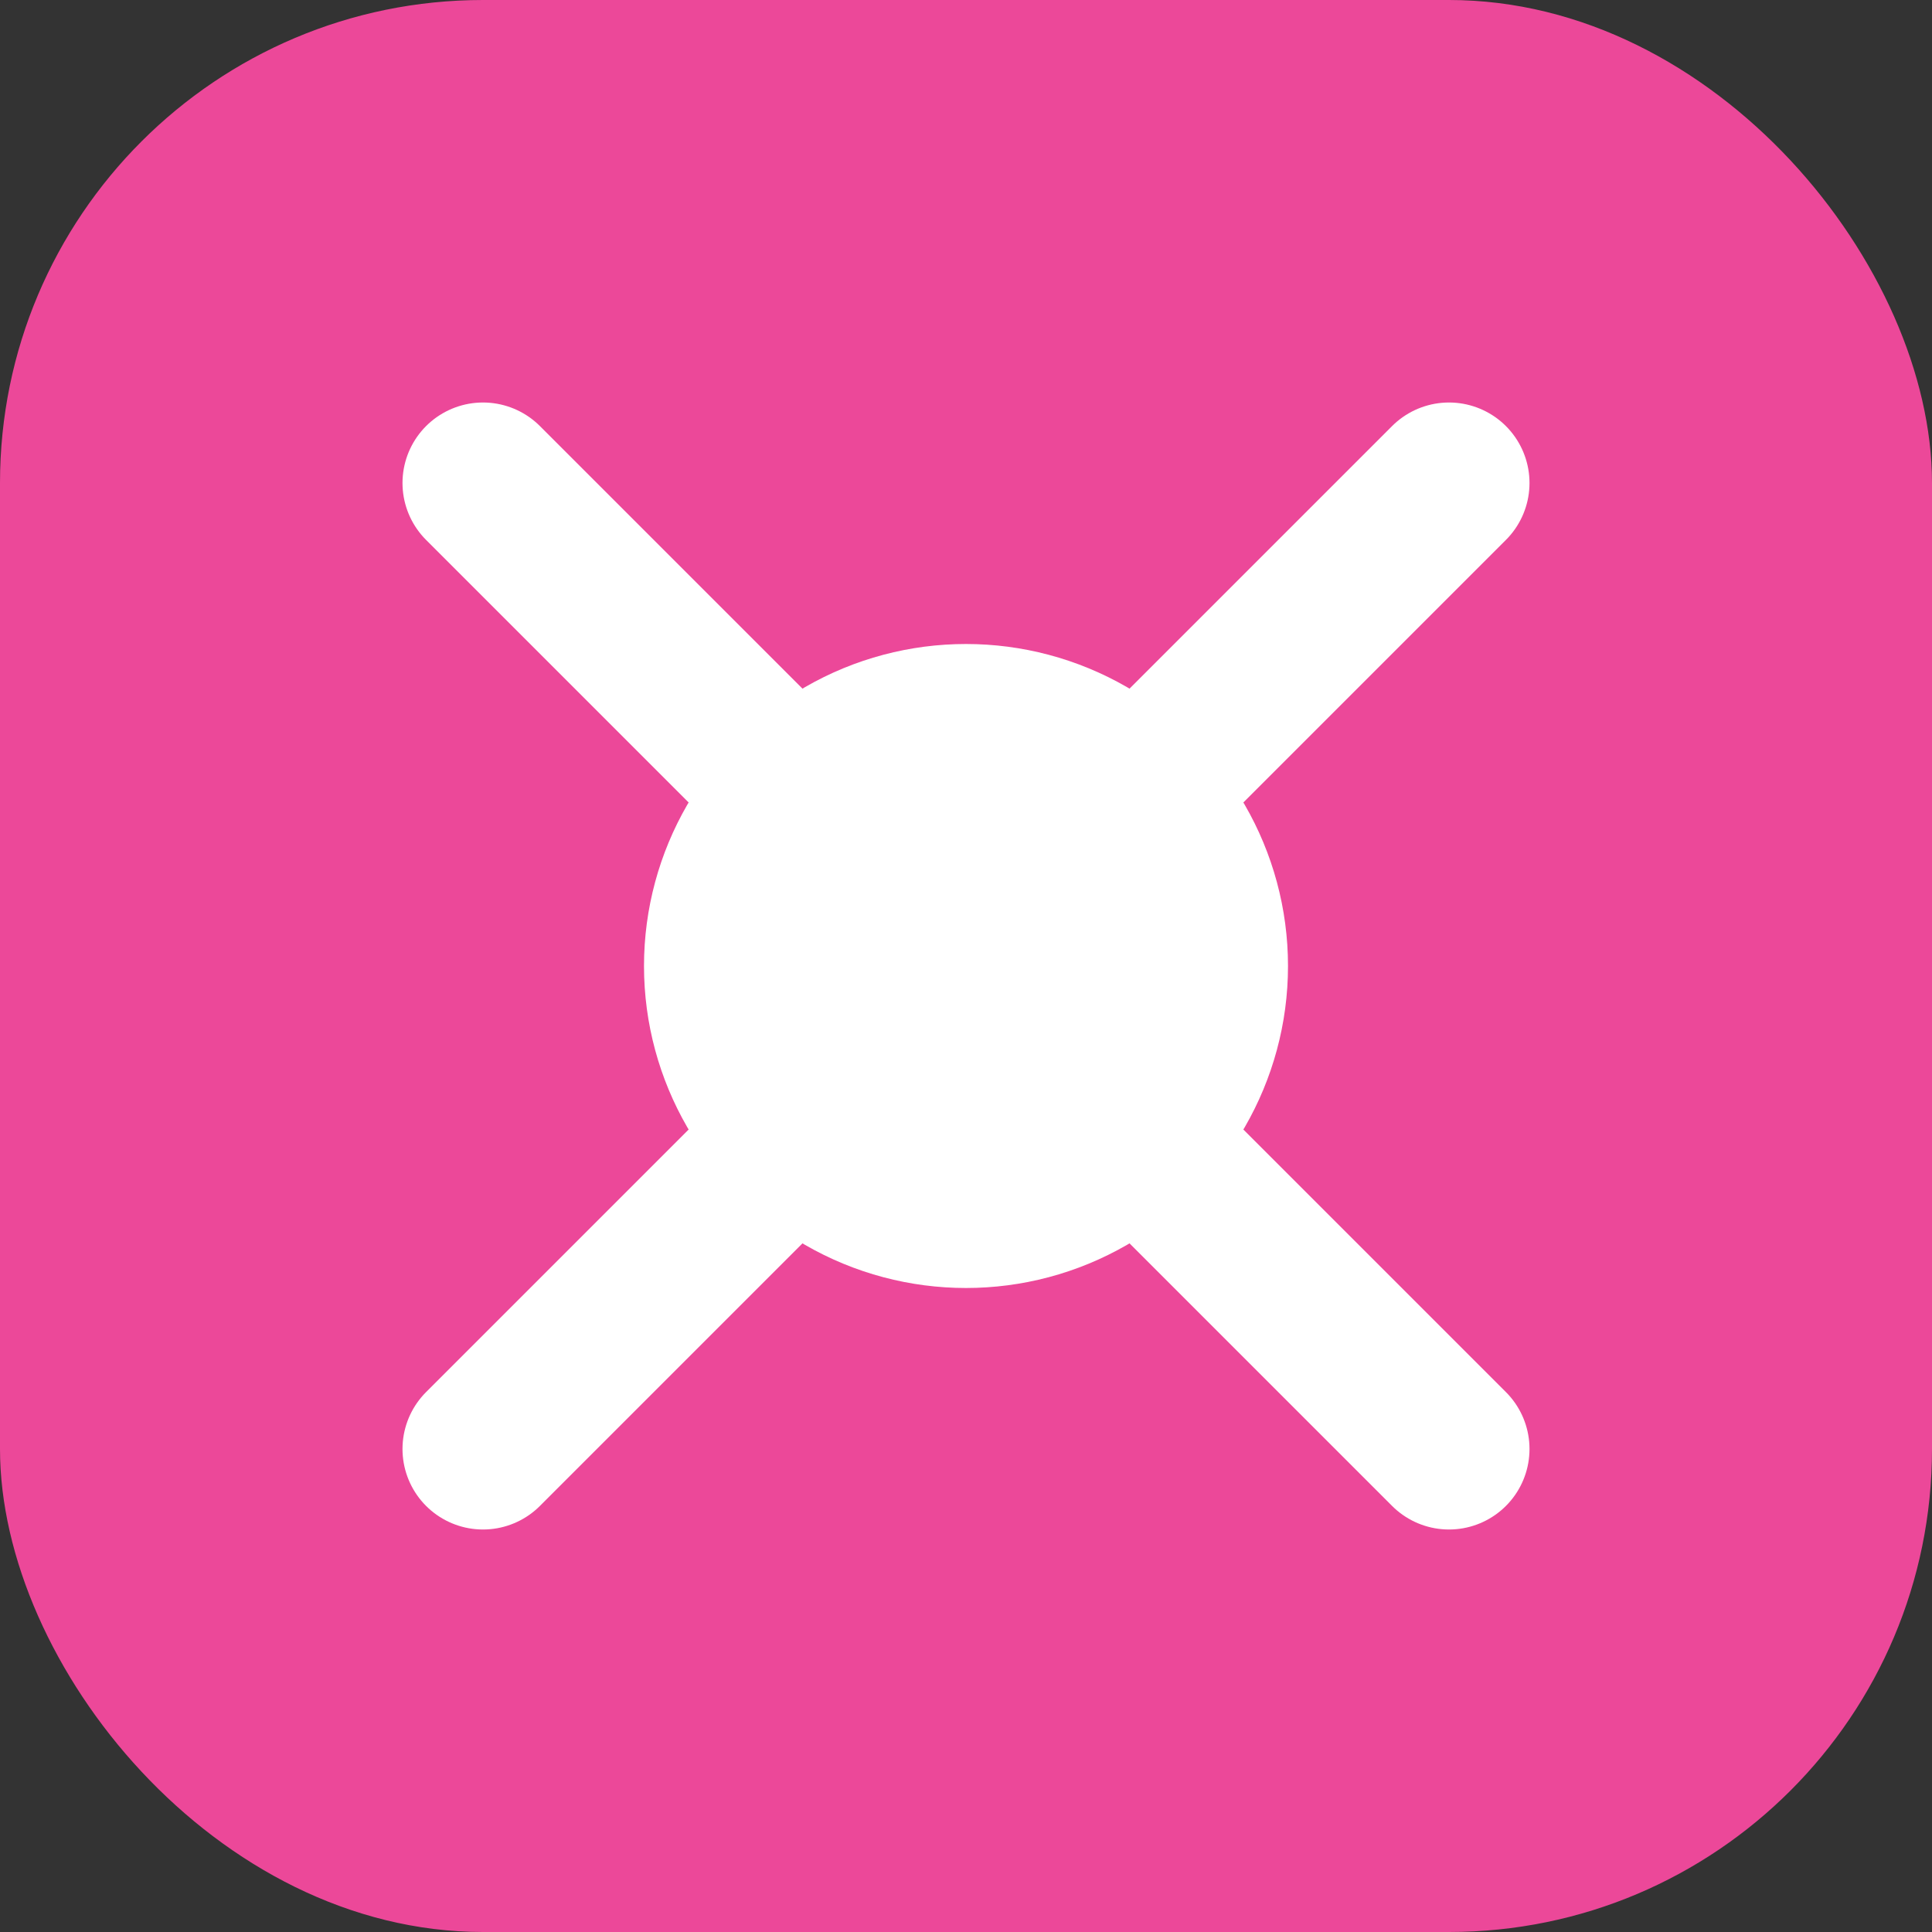 <svg width="24" height="24" viewBox="0 0 24 24" fill="none" xmlns="http://www.w3.org/2000/svg"><rect x="0" y="0" width="24" height="24" fill="#333333" stroke="none"/><rect width="24" height="24" rx="6" fill="#EC4899"/><path d="M6 6L18 18M18 6L6 18" stroke="white" stroke-width="2" stroke-linecap="round"/><circle cx="12" cy="12" r="4" fill="white"/></svg>
